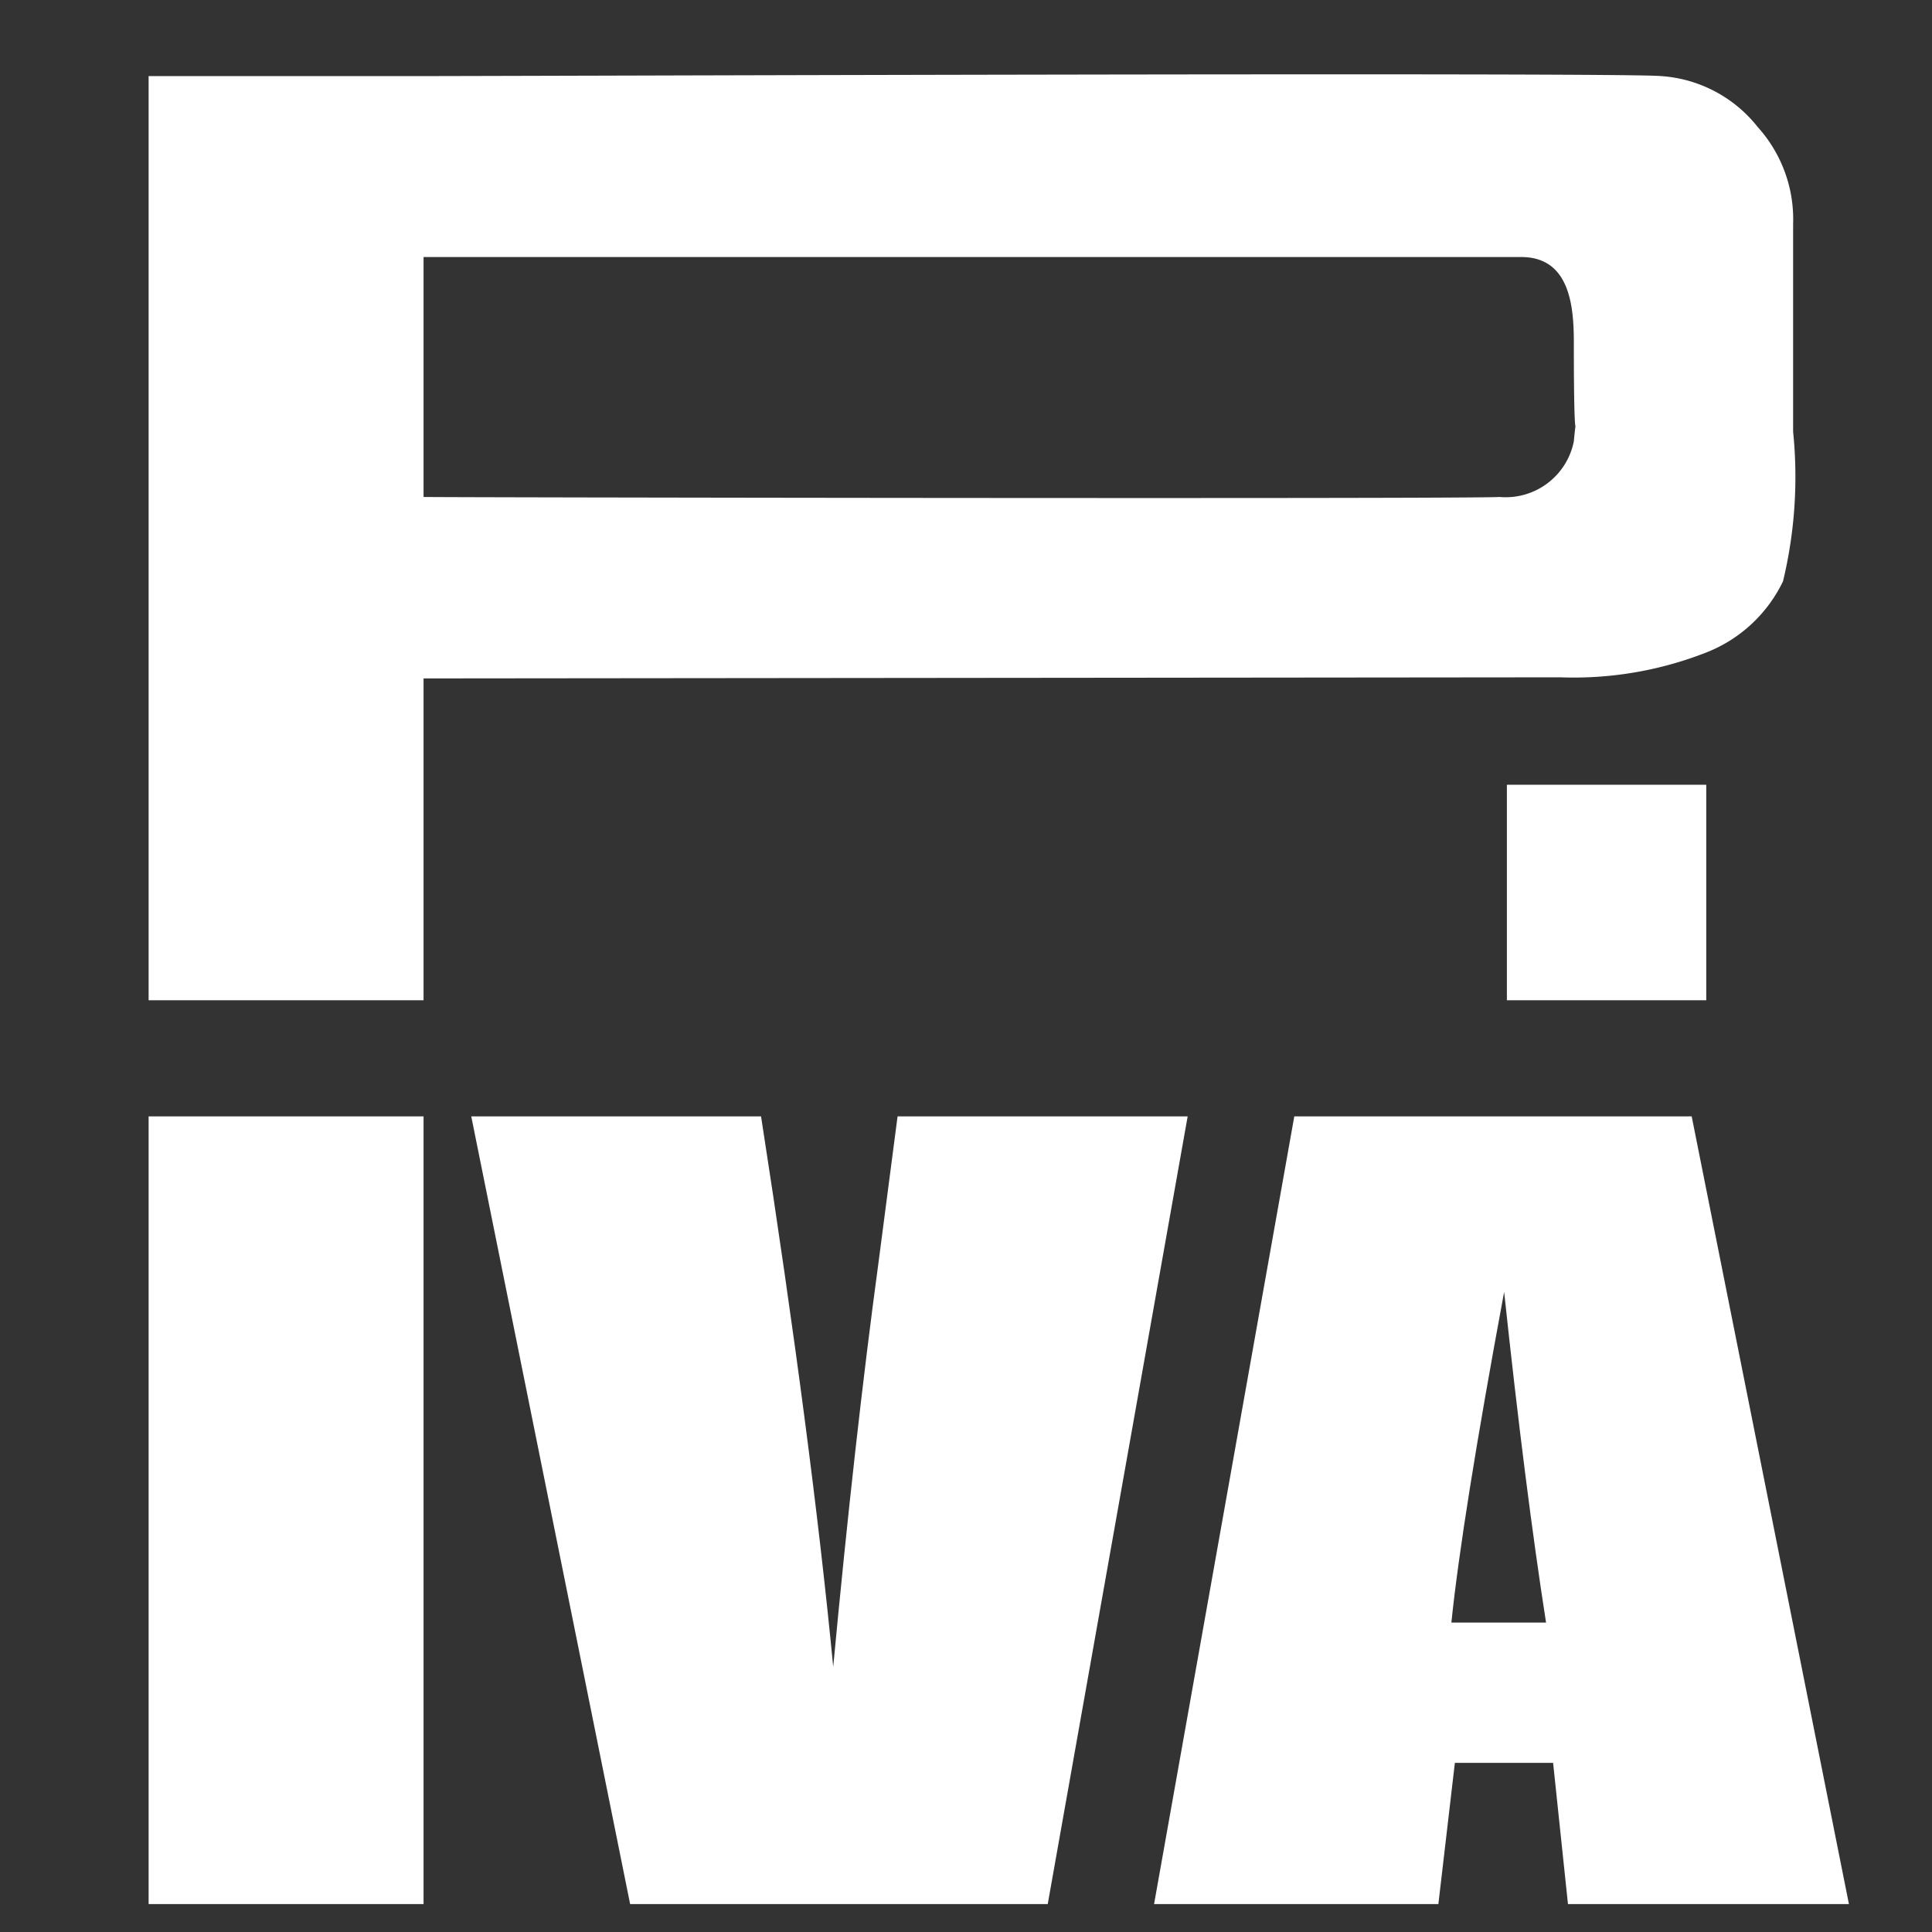 <svg xmlns="http://www.w3.org/2000/svg" width="26" height="26" viewBox="0 0 26 26">
  <rect x="0" y="0" width="26" height="26" fill="#333333" stroke="none"/>
  <g id="icon_P.IVA" transform="translate(10280 -7795)">
    <g id="Raggruppa_1076" data-name="Raggruppa 1076" transform="translate(-10417.738 -934.747)">
      <path id="Tracciato_187" data-name="Tracciato 187" d="M.738-14.229H4.465c1.008,0,16.068-.053,16.628,0a1.811,1.811,0,0,1,1.3.686,1.853,1.853,0,0,1,.476,1.306v2.794a6.006,6.006,0,0,1-.136,2.013,1.925,1.925,0,0,1-1.033.958,4.885,4.885,0,0,1-1.964.334L4.438-6.123v4.331H.738Zm3.7,2.435v3.229c.105.006,14,.029,14.48,0a.935.935,0,0,0,1-.749c.048-.524,0,.368,0-1.328,0-.486-.052-1.152-.708-1.152ZM21.7-4.692v2.9H19.017v-2.9Z" transform="translate(139 8745)" fill="#fff"/>
      <path id="Tracciato_188" data-name="Tracciato 188" d="M4.438-14.229v10.6H.738v-10.6Zm10.283,0-1.883,10.6H7.218L5.08-14.229h3.9q.68,4.378.971,7.408.287-3.063.609-5.438l.257-1.97Zm6.783,0,2.116,10.6H19.839l-.2-1.9H18.317l-.222,1.9H14.269l1.887-10.6ZM19.544-7.417q-.281-1.8-.564-4.45-.565,3.043-.71,4.45Z" transform="translate(139 8759)" fill="#fff"/>
    </g>
    <rect id="Rettangolo_710" data-name="Rettangolo 710" width="26" height="26" transform="translate(-10280 7795)" fill="none"/>
  </g>
</svg>
